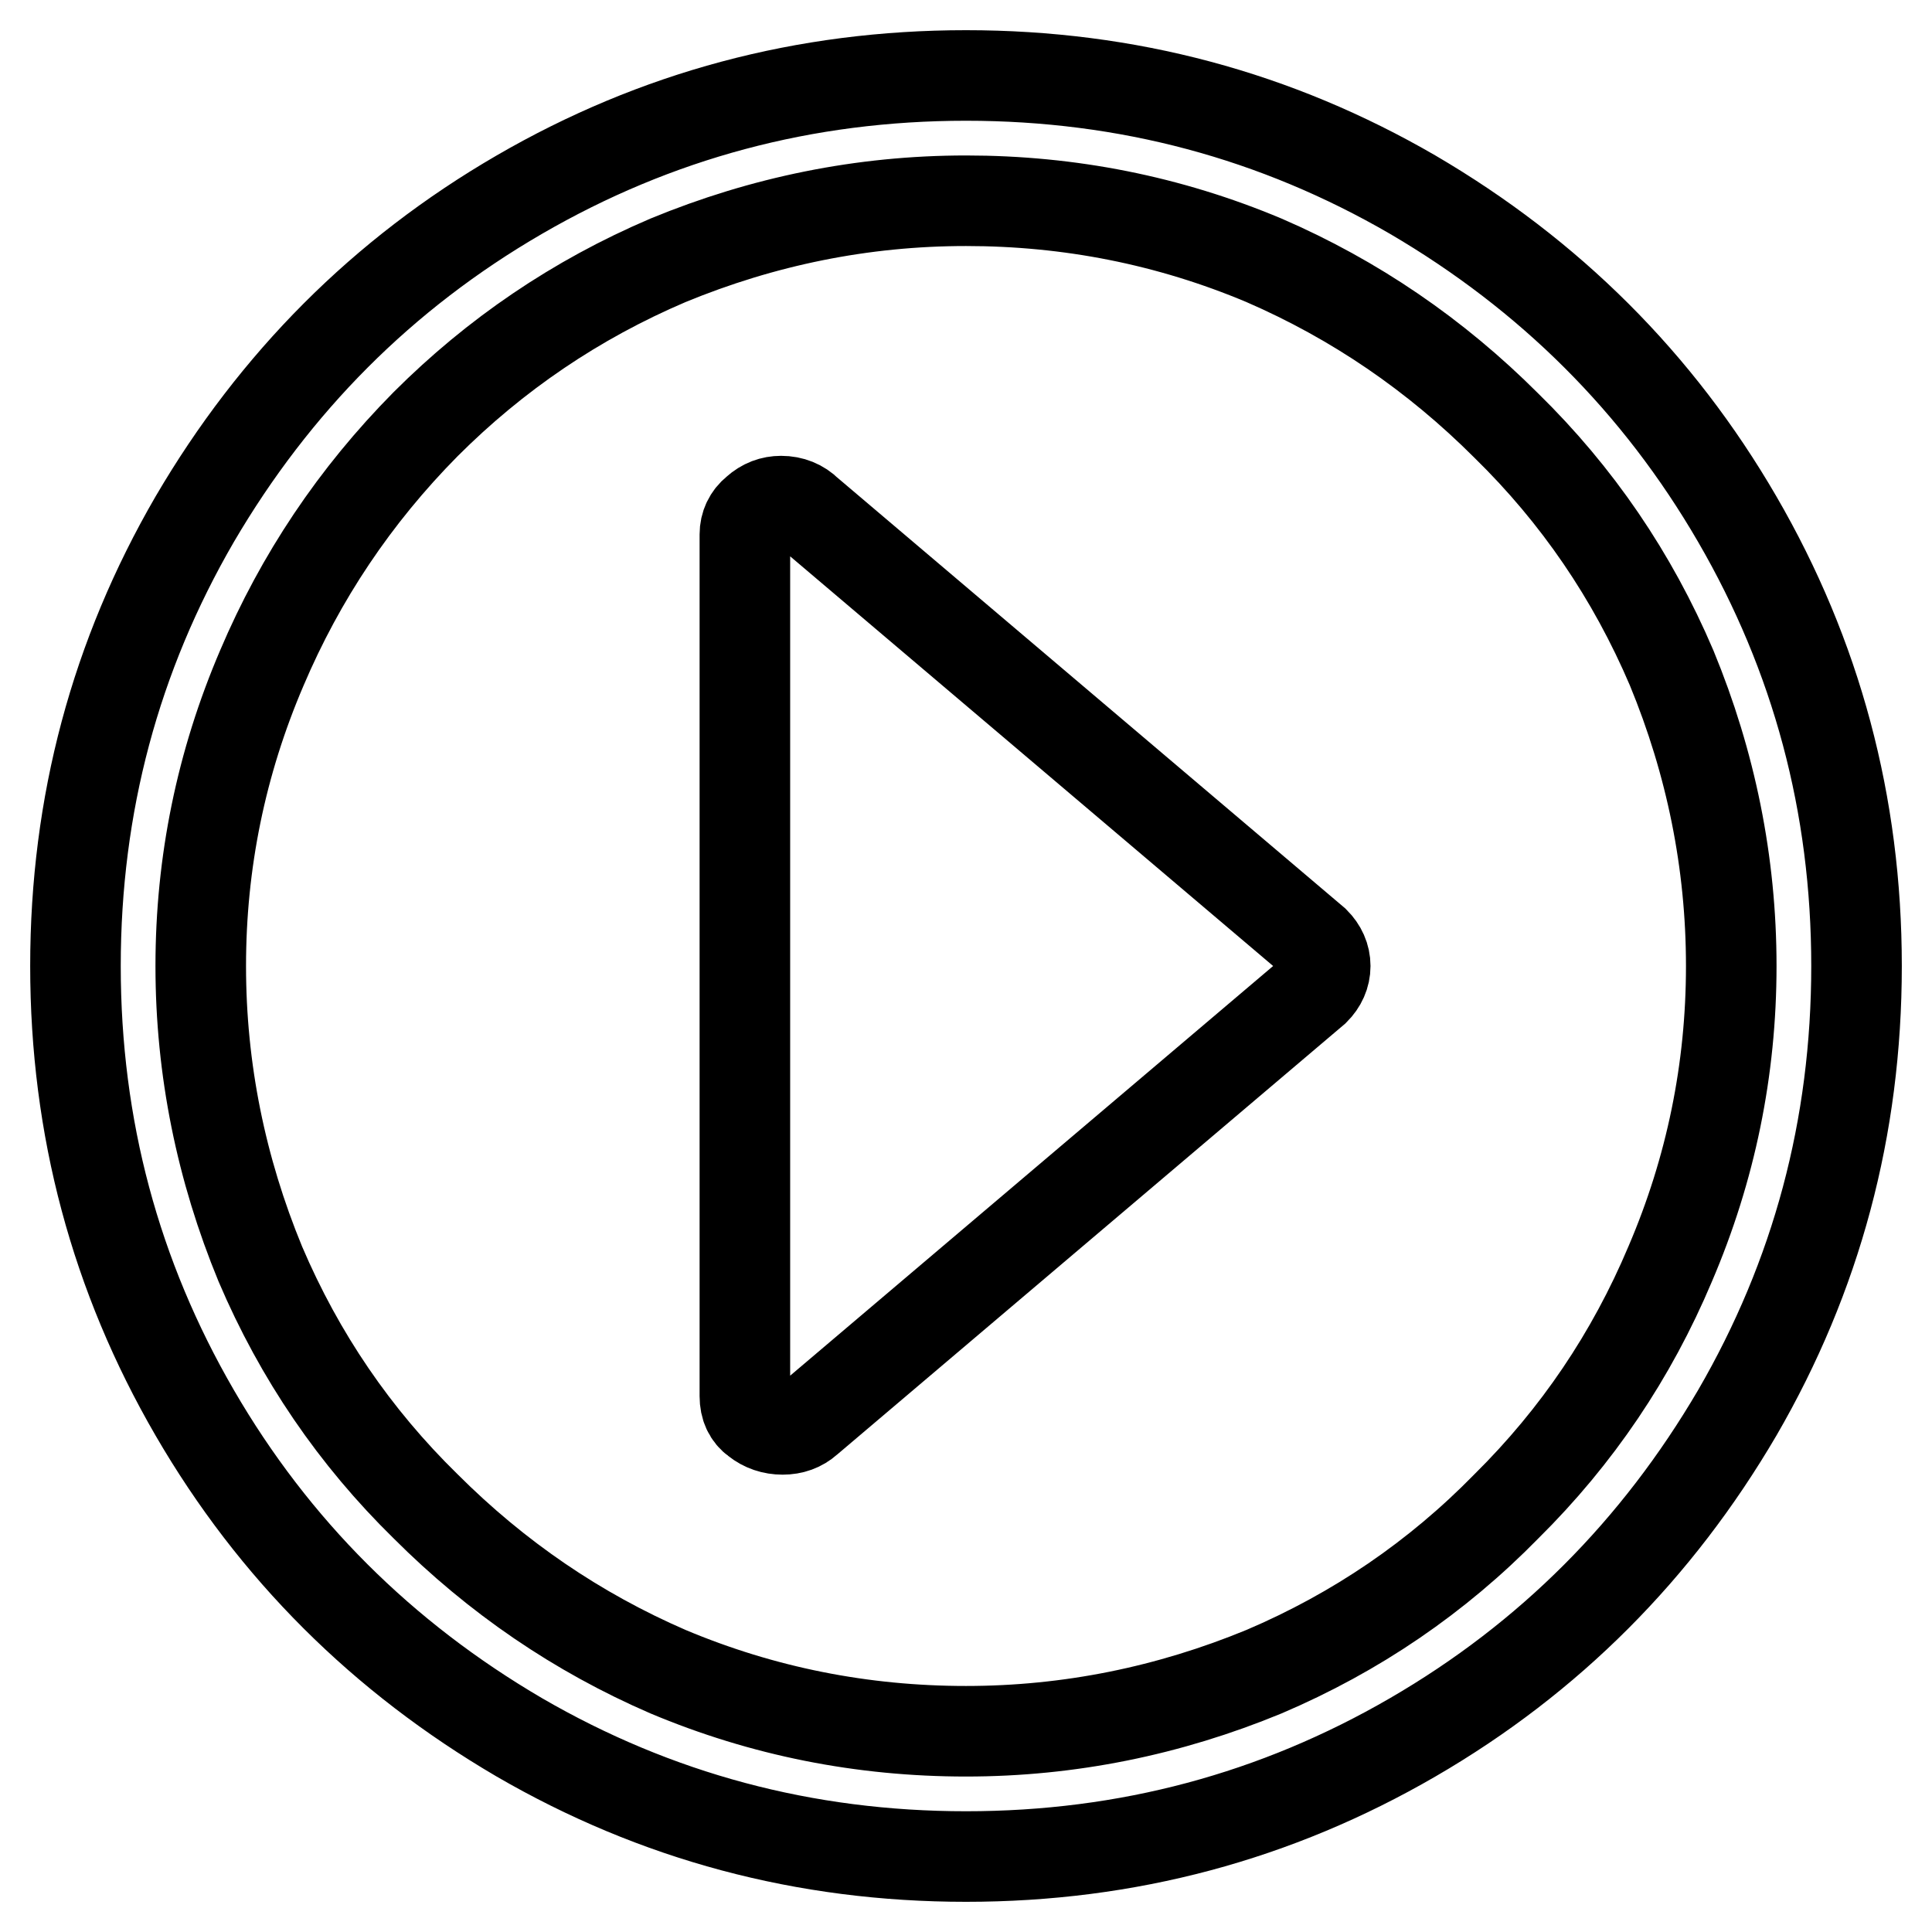 <?xml version="1.0" encoding="utf-8"?>
<!-- Svg Vector Icons : http://www.onlinewebfonts.com/icon -->
<!DOCTYPE svg PUBLIC "-//W3C//DTD SVG 1.1//EN" "http://www.w3.org/Graphics/SVG/1.1/DTD/svg11.dtd">
<svg version="1.1" xmlns="http://www.w3.org/2000/svg" xmlns:xlink="http://www.w3.org/1999/xlink" x="0px" y="0px" viewBox="0 0 256 256" enable-background="new 0 0 256 256" xml:space="preserve">
<g> <path stroke-width="12" fill-opacity="0" stroke="#000000"  d="M128,10c-21.4,0-41.1,5.3-59.2,15.8c-18.1,10.5-32.4,24.9-43,43C15.3,86.9,10,106.6,10,128 s5.3,41.1,15.8,59.2c10.5,18.1,24.9,32.4,43,43C86.9,240.7,106.6,246,128,246c21.4,0,41.1-5.3,59.2-15.8c18.1-10.5,32.4-24.9,43-43 c10.5-18.1,15.8-37.8,15.8-59.2s-5.3-41.1-15.8-59.2s-24.9-32.4-43-43C169.1,15.3,149.4,10,128,10z M199.6,199.6 c-9.2,9.4-19.9,16.7-32.1,21.9c-12.6,5.2-25.8,7.9-39.5,7.9s-26.9-2.6-39.5-7.9c-12-5.2-22.7-12.5-32.1-21.9 c-9.4-9.2-16.7-19.9-21.9-32.1c-5.2-12.6-7.9-25.8-7.9-39.5c0-13.7,2.7-26.9,8.1-39.5c5.1-12,12.3-22.8,21.7-32.3 c9.2-9.2,19.9-16.5,32.1-21.7c12.6-5.2,25.8-7.9,39.5-7.9s26.9,2.6,39.5,7.9c12,5.2,22.7,12.5,32.1,21.9 c9.4,9.2,16.7,19.9,21.9,32.1c5.2,12.6,7.9,25.8,7.9,39.5c0,13.7-2.7,26.9-8.1,39.5C216.2,179.6,209,190.3,199.6,199.6z  M174.2,124.8l-67.2-57c-0.9-0.9-2.1-1.4-3.5-1.4c-1.2,0-2.3,0.4-3.3,1.3c-1,0.8-1.5,1.9-1.5,3.1V185c0,1.4,0.5,2.5,1.5,3.2 c1,0.8,2.2,1.2,3.5,1.2c1.3,0,2.4-0.4,3.3-1.2l67.2-57c0.9-0.9,1.4-2,1.4-3.2C175.6,126.8,175.1,125.7,174.2,124.8L174.2,124.8z"/></g>
</svg>